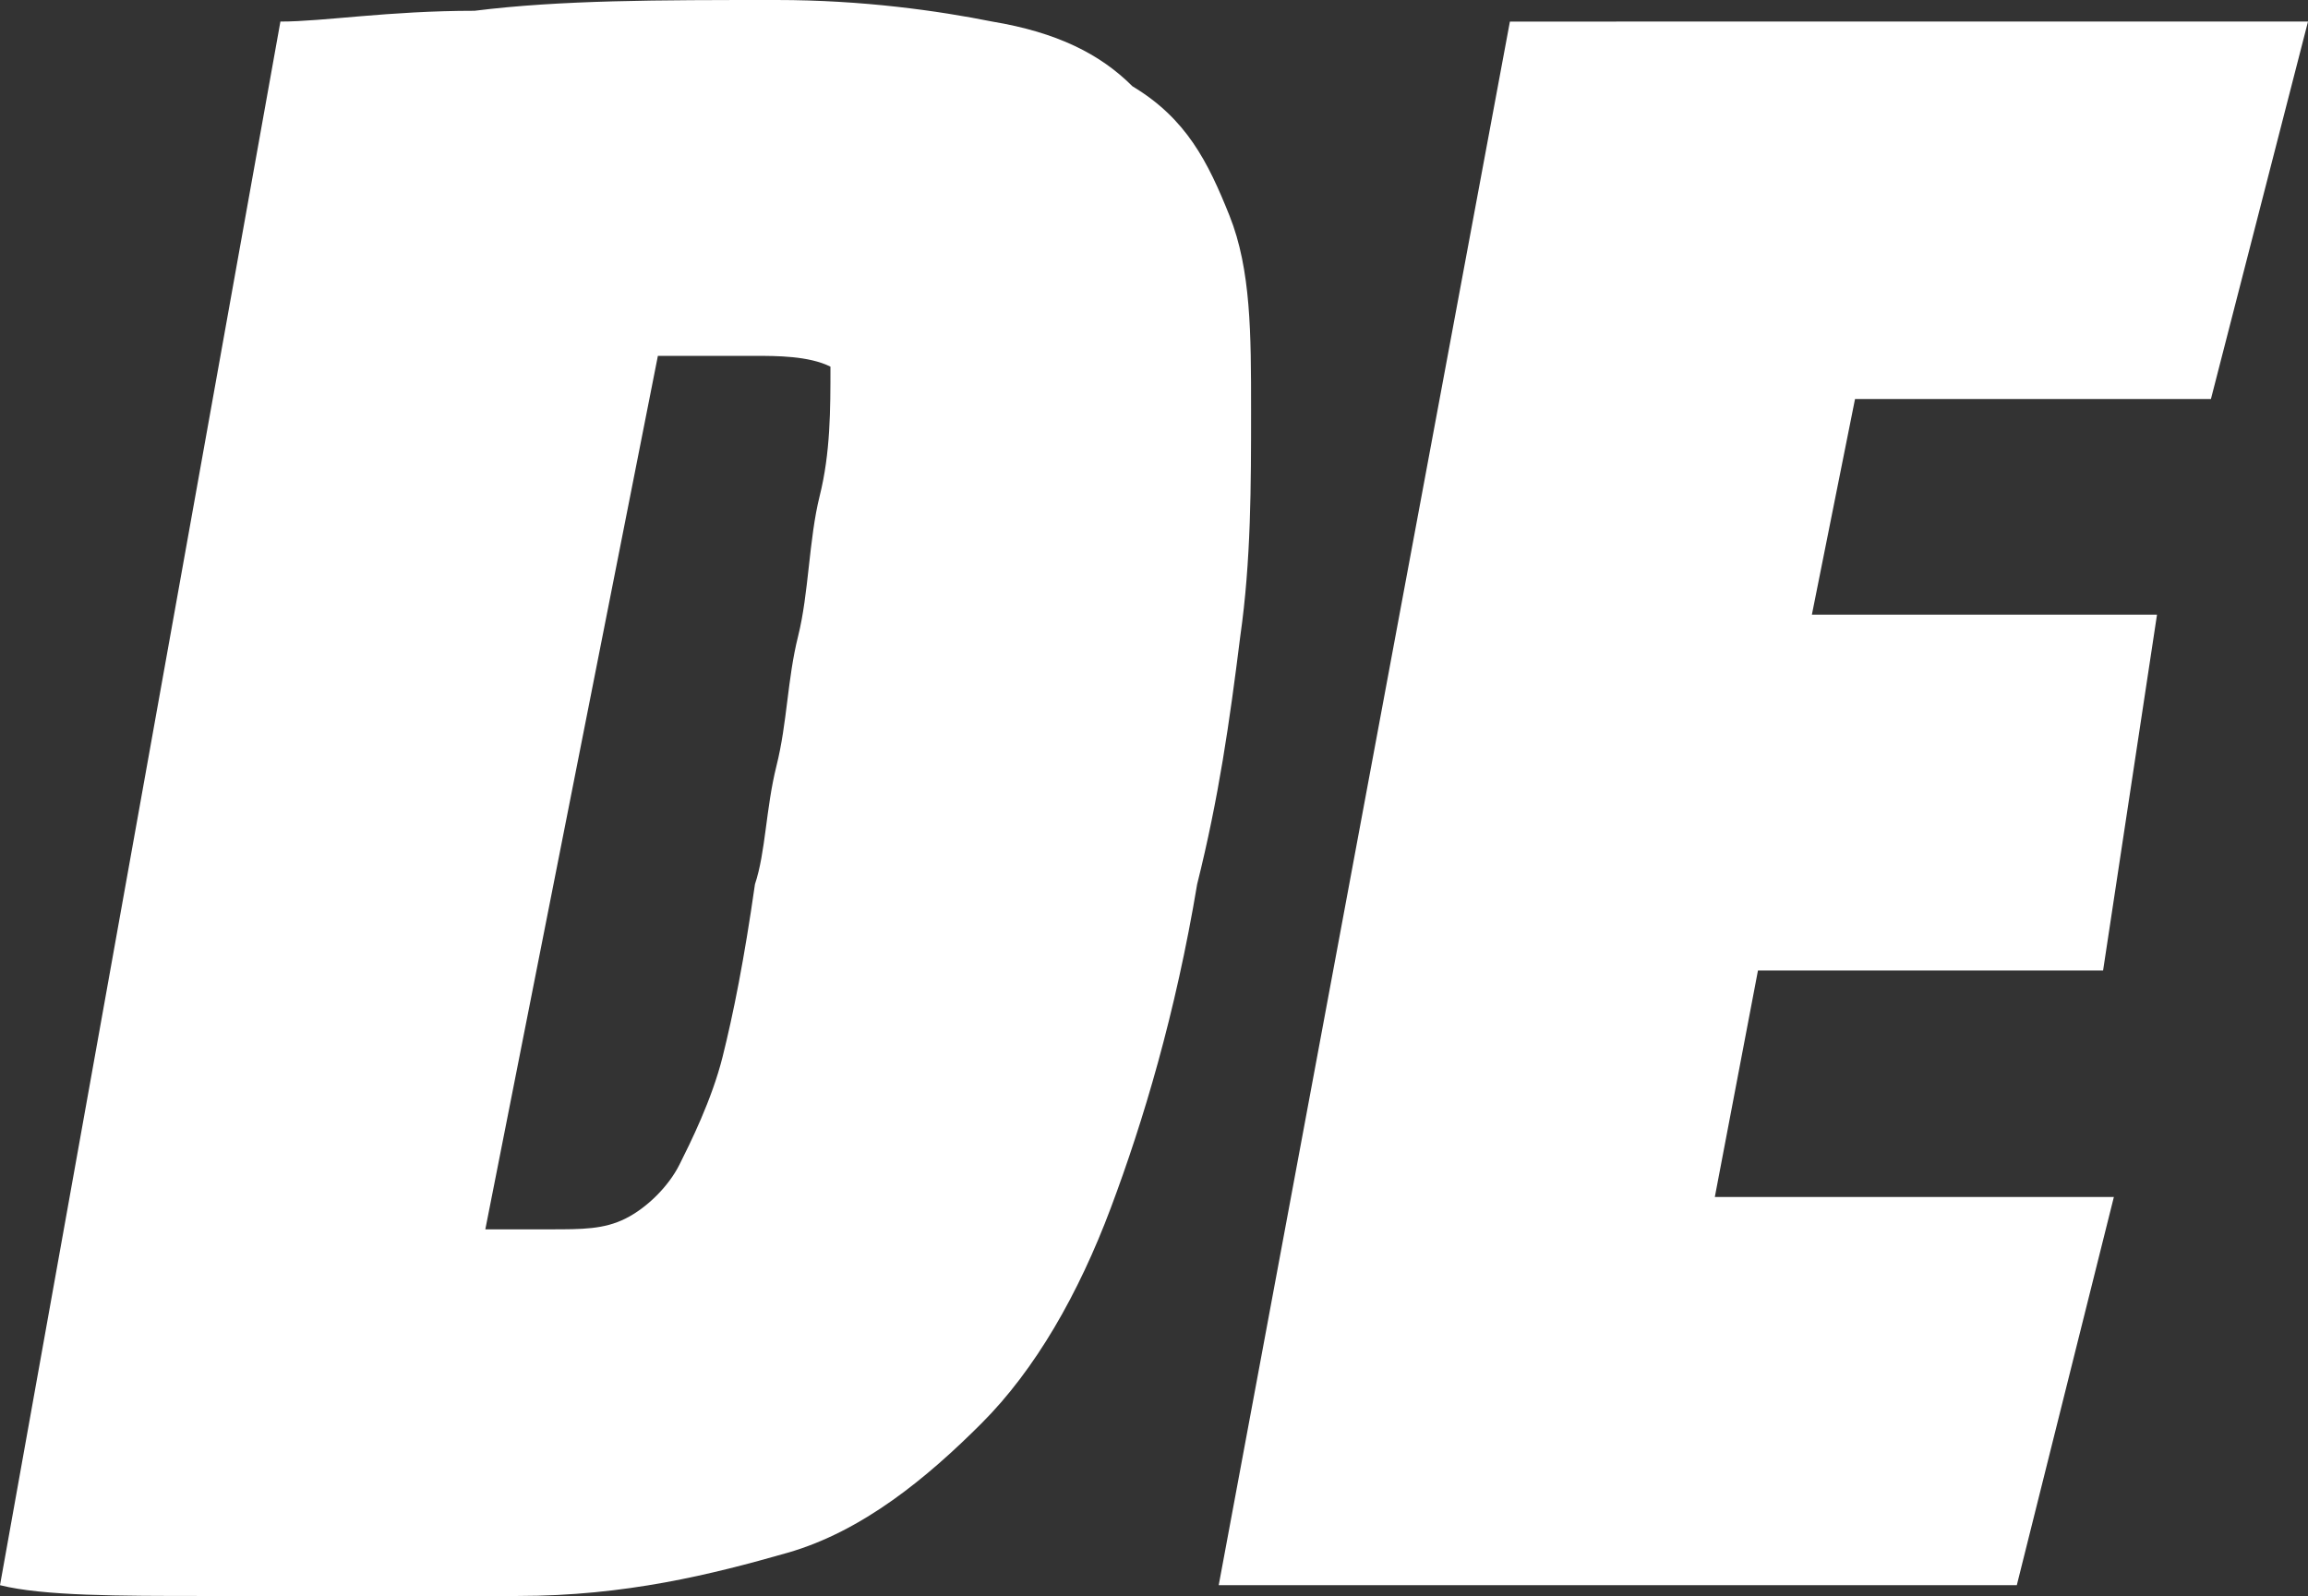 <svg xmlns="http://www.w3.org/2000/svg" viewBox="0 0 21.4 14.8"><rect x="0" y="0" width="21.4" height="14.8" fill="#333333" stroke="none"/><style type="text/css">  
	.st0{fill:#FFFFFF;}
</style><path class="st0" d="M2.6 0.2c0.4 0 1-0.1 1.8-0.1C5.2 0 6.1 0 7.2 0c0.8 0 1.5 0.1 2 0.2 0.6 0.1 1 0.3 1.3 0.6C11 1.1 11.2 1.5 11.4 2c0.2 0.5 0.2 1.1 0.2 1.8 0 0.7 0 1.4-0.1 2.1 -0.1 0.8-0.2 1.5-0.4 2.3 -0.2 1.2-0.5 2.2-0.8 3 -0.3 0.8-0.7 1.5-1.2 2S8 14.2 7.3 14.4c-0.7 0.2-1.5 0.4-2.5 0.4 -1.1 0-2.1 0-2.9 0s-1.5 0-1.9-0.1L2.6 0.2zM4.5 11.4h0.6c0.3 0 0.5 0 0.7-0.1C6 11.2 6.2 11 6.3 10.8c0.1-0.2 0.3-0.6 0.4-1C6.8 9.4 6.9 8.9 7 8.2c0.1-0.3 0.1-0.7 0.2-1.1s0.1-0.8 0.2-1.2 0.1-0.9 0.2-1.3 0.1-0.8 0.1-1.2C7.5 3.3 7.2 3.3 7 3.3c-0.2 0-0.5 0-0.6 0 -0.2 0-0.3 0-0.3 0L4.5 11.4z"/><path class="st0" d="M21.4 0.2l-0.9 3.5h-3.3l-0.4 2h3.2L19.5 9h-3.2l-0.4 2.1h3.7l-0.9 3.6h-7.4l2.7-14.5H21.4z"/></svg>